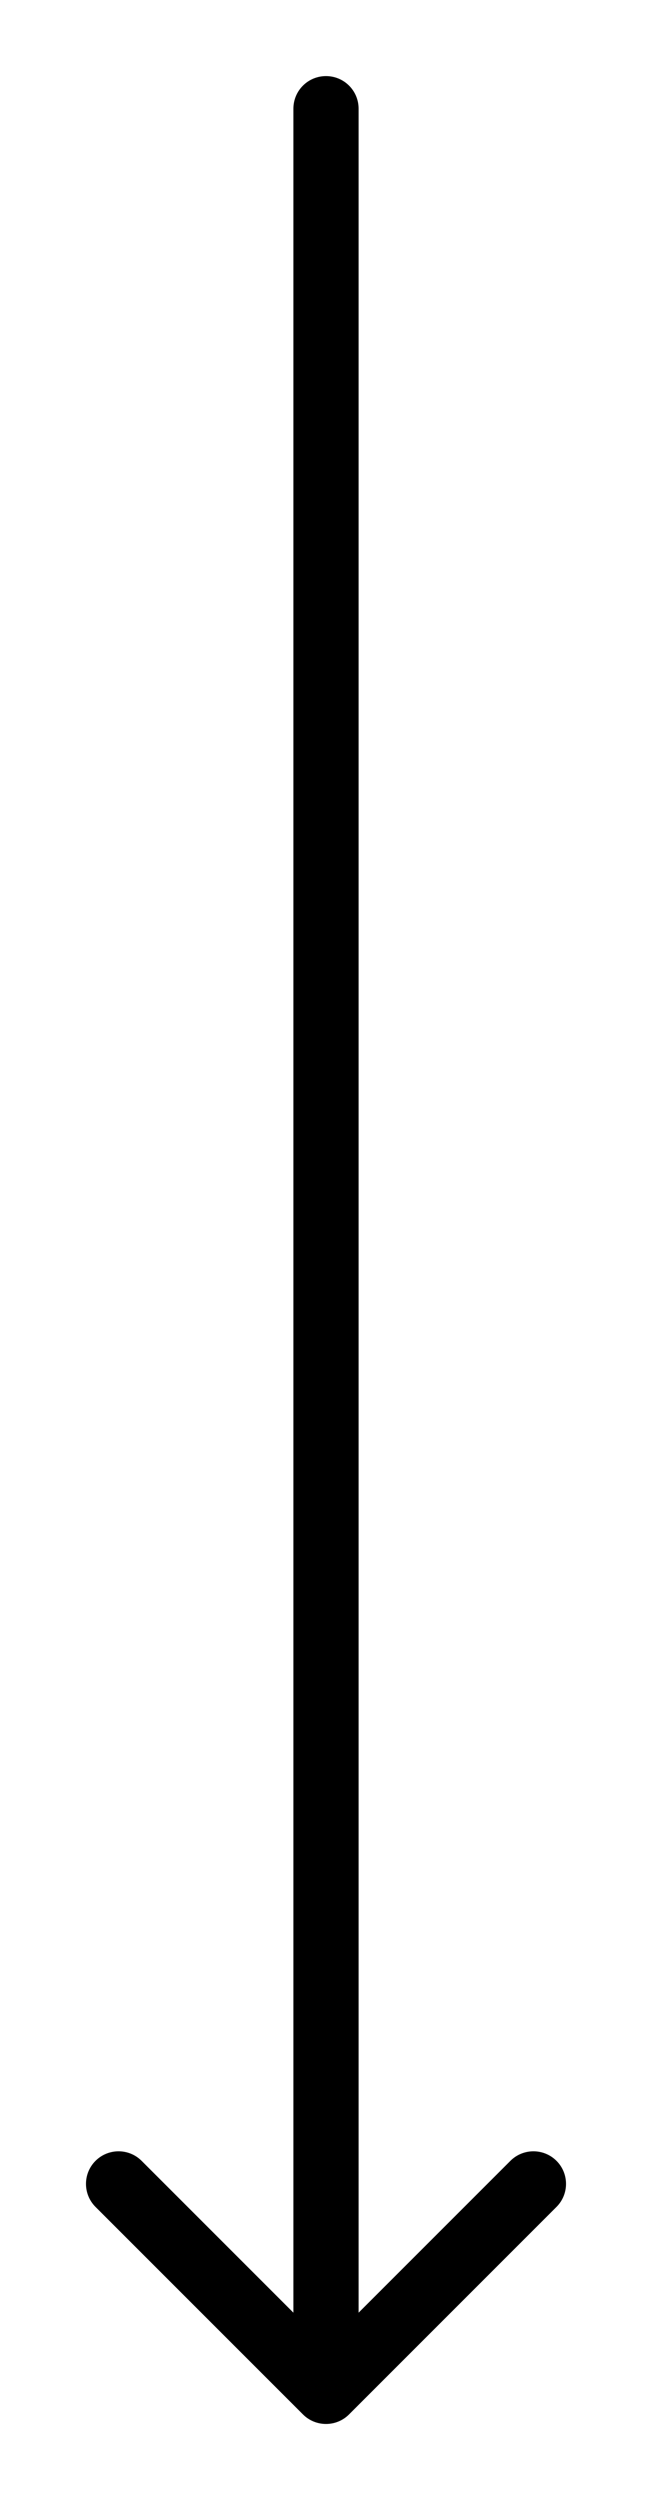 <svg width="6" height="23" viewBox="0 0 6 23" fill="none" xmlns="http://www.w3.org/2000/svg">
<path d="M3.3 1C3.3 0.834 3.166 0.7 3 0.7C2.834 0.7 2.7 0.834 2.7 1H3.3ZM2.788 22.212C2.905 22.329 3.095 22.329 3.212 22.212L5.121 20.303C5.238 20.186 5.238 19.996 5.121 19.879C5.004 19.762 4.814 19.762 4.697 19.879L3 21.576L1.303 19.879C1.186 19.762 0.996 19.762 0.879 19.879C0.762 19.996 0.762 20.186 0.879 20.303L2.788 22.212ZM2.7 1V22H3.3V1H2.7Z" fill="black"/>
</svg>
